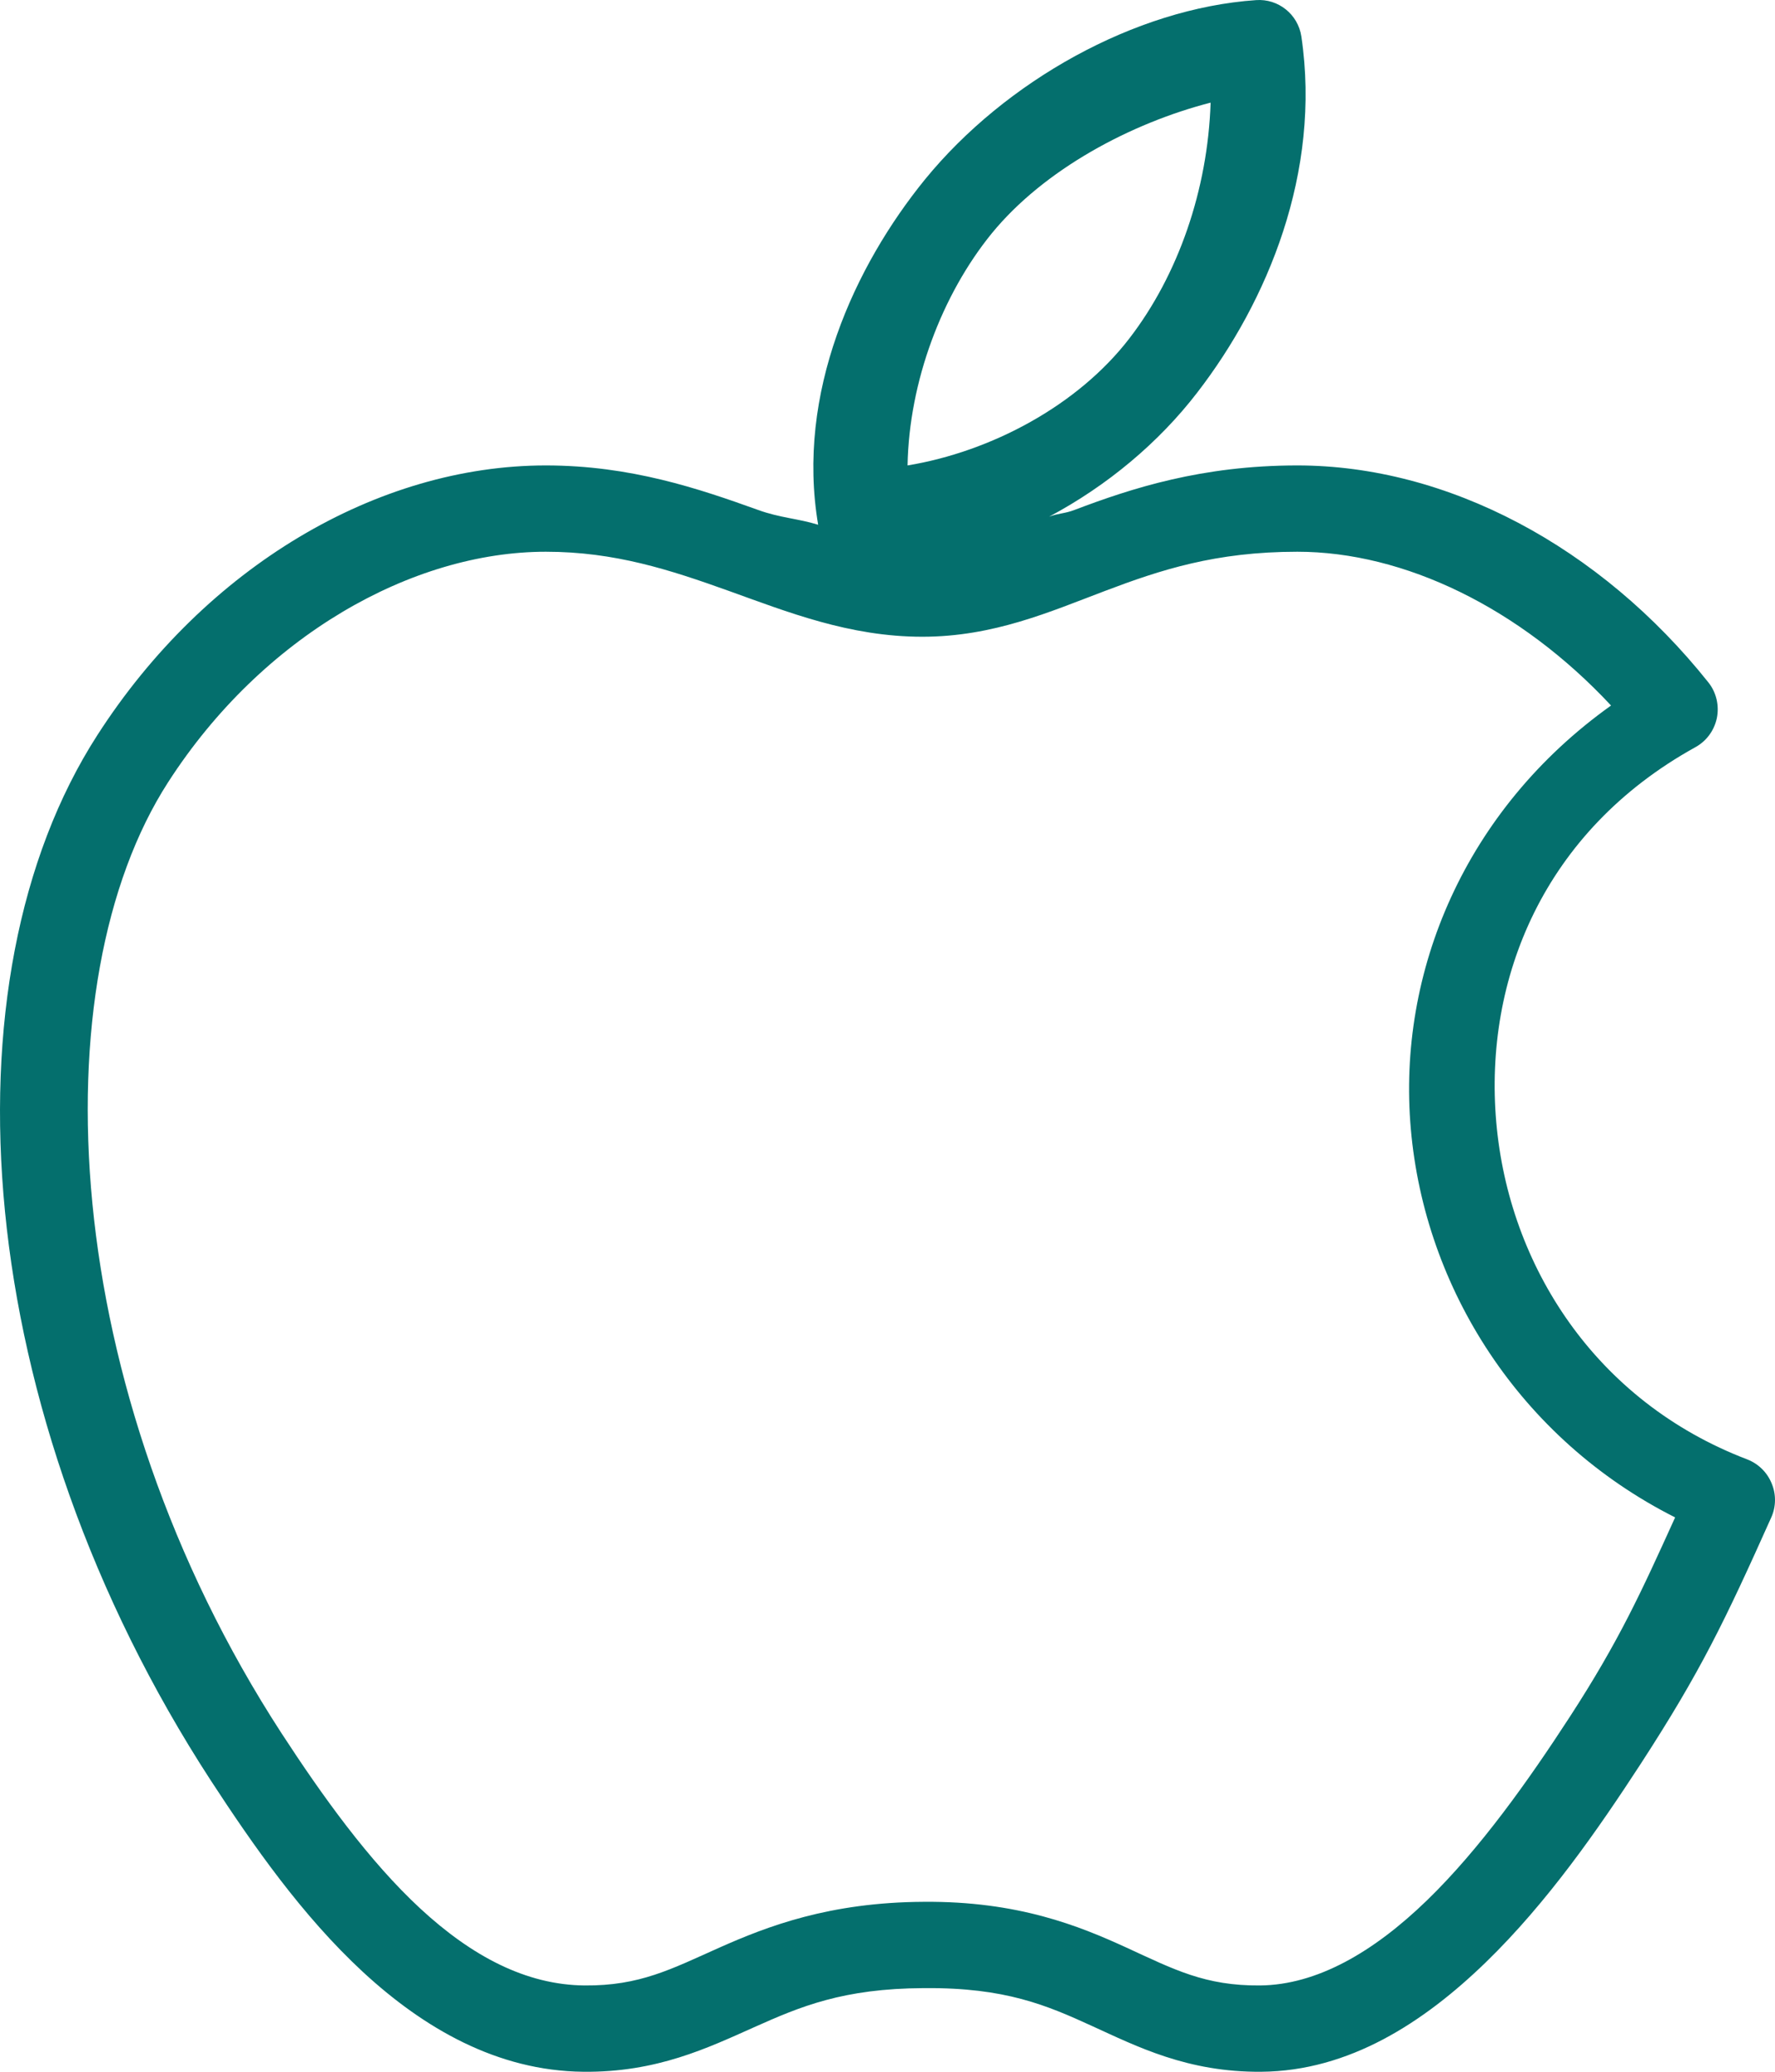<?xml version="1.0" encoding="UTF-8"?>
<svg width="30px" height="35px" viewBox="0 0 30 35" version="1.1" xmlns="http://www.w3.org/2000/svg" xmlns:xlink="http://www.w3.org/1999/xlink">
    <title>icons8-apple-logo</title>
    <g id="final-" stroke="none" stroke-width="1" fill="none" fill-rule="evenodd">
        <g id="inner-page" transform="translate(-410, -669)" fill="#046F6D" fill-rule="nonzero">
            <g id="icons8-apple-logo" transform="translate(410, 669)">
                <path d="M21.228,0.002 C19.181,0.142 16.989,1.372 15.633,3.032 C14.445,4.494 13.45,6.638 13.828,8.865 C13.489,8.76 13.182,8.749 12.813,8.615 C11.806,8.253 10.655,7.863 9.225,7.863 C6.385,7.863 3.478,9.569 1.645,12.42 C-1.023,16.561 -0.488,23.849 3.562,30.078 C4.276,31.172 5.108,32.365 6.134,33.314 C7.161,34.262 8.402,34.985 9.857,35 C11.101,35.014 11.966,34.595 12.745,34.248 C13.523,33.9 14.248,33.593 15.61,33.587 C15.619,33.587 15.624,33.587 15.633,33.587 C16.989,33.576 17.692,33.877 18.453,34.225 C19.214,34.572 20.072,35.011 21.318,35 C22.802,34.988 24.062,34.168 25.109,33.154 C26.155,32.14 27.015,30.896 27.726,29.805 C28.744,28.238 29.153,27.384 29.937,25.635 C30.019,25.453 30.021,25.242 29.942,25.057 C29.866,24.872 29.717,24.727 29.531,24.655 C26.964,23.676 25.501,21.383 25.289,18.959 C25.078,16.535 26.093,14.04 28.651,12.625 C28.84,12.522 28.972,12.343 29.017,12.132 C29.06,11.921 29.009,11.699 28.876,11.531 C27.041,9.227 24.457,7.863 21.927,7.863 C20.314,7.863 19.13,8.247 18.16,8.615 C17.999,8.677 17.88,8.672 17.731,8.729 C18.715,8.205 19.584,7.478 20.235,6.632 C21.42,5.097 22.334,2.913 21.995,0.617 C21.939,0.241 21.603,-0.026 21.228,0.002 Z M20.461,1.734 C20.413,3.206 19.914,4.647 19.085,5.721 C18.216,6.849 16.755,7.629 15.339,7.863 C15.365,6.447 15.918,4.981 16.761,3.944 C17.646,2.862 19.113,2.081 20.461,1.734 Z M9.225,9.321 C10.39,9.321 11.323,9.626 12.316,9.982 C13.309,10.338 14.355,10.757 15.588,10.757 C16.792,10.757 17.745,10.335 18.679,9.982 C19.612,9.629 20.543,9.321 21.927,9.321 C23.735,9.321 25.69,10.27 27.229,11.919 C24.765,13.676 23.611,16.416 23.845,19.073 C24.079,21.759 25.681,24.308 28.312,25.635 C27.743,26.888 27.368,27.717 26.53,29.007 C25.839,30.07 25.018,31.232 24.116,32.106 C23.213,32.98 22.257,33.533 21.296,33.542 C20.368,33.55 19.841,33.271 19.04,32.903 C18.239,32.536 17.204,32.115 15.61,32.129 C14.02,32.137 12.97,32.542 12.158,32.903 C11.346,33.265 10.813,33.55 9.88,33.542 C8.892,33.533 7.976,33.049 7.104,32.243 C6.233,31.437 5.446,30.337 4.758,29.281 C0.968,23.448 0.663,16.595 2.84,13.217 C4.437,10.737 6.972,9.321 9.225,9.321 Z" id="Shape"></path>
            </g>
        </g>
    </g>
</svg>